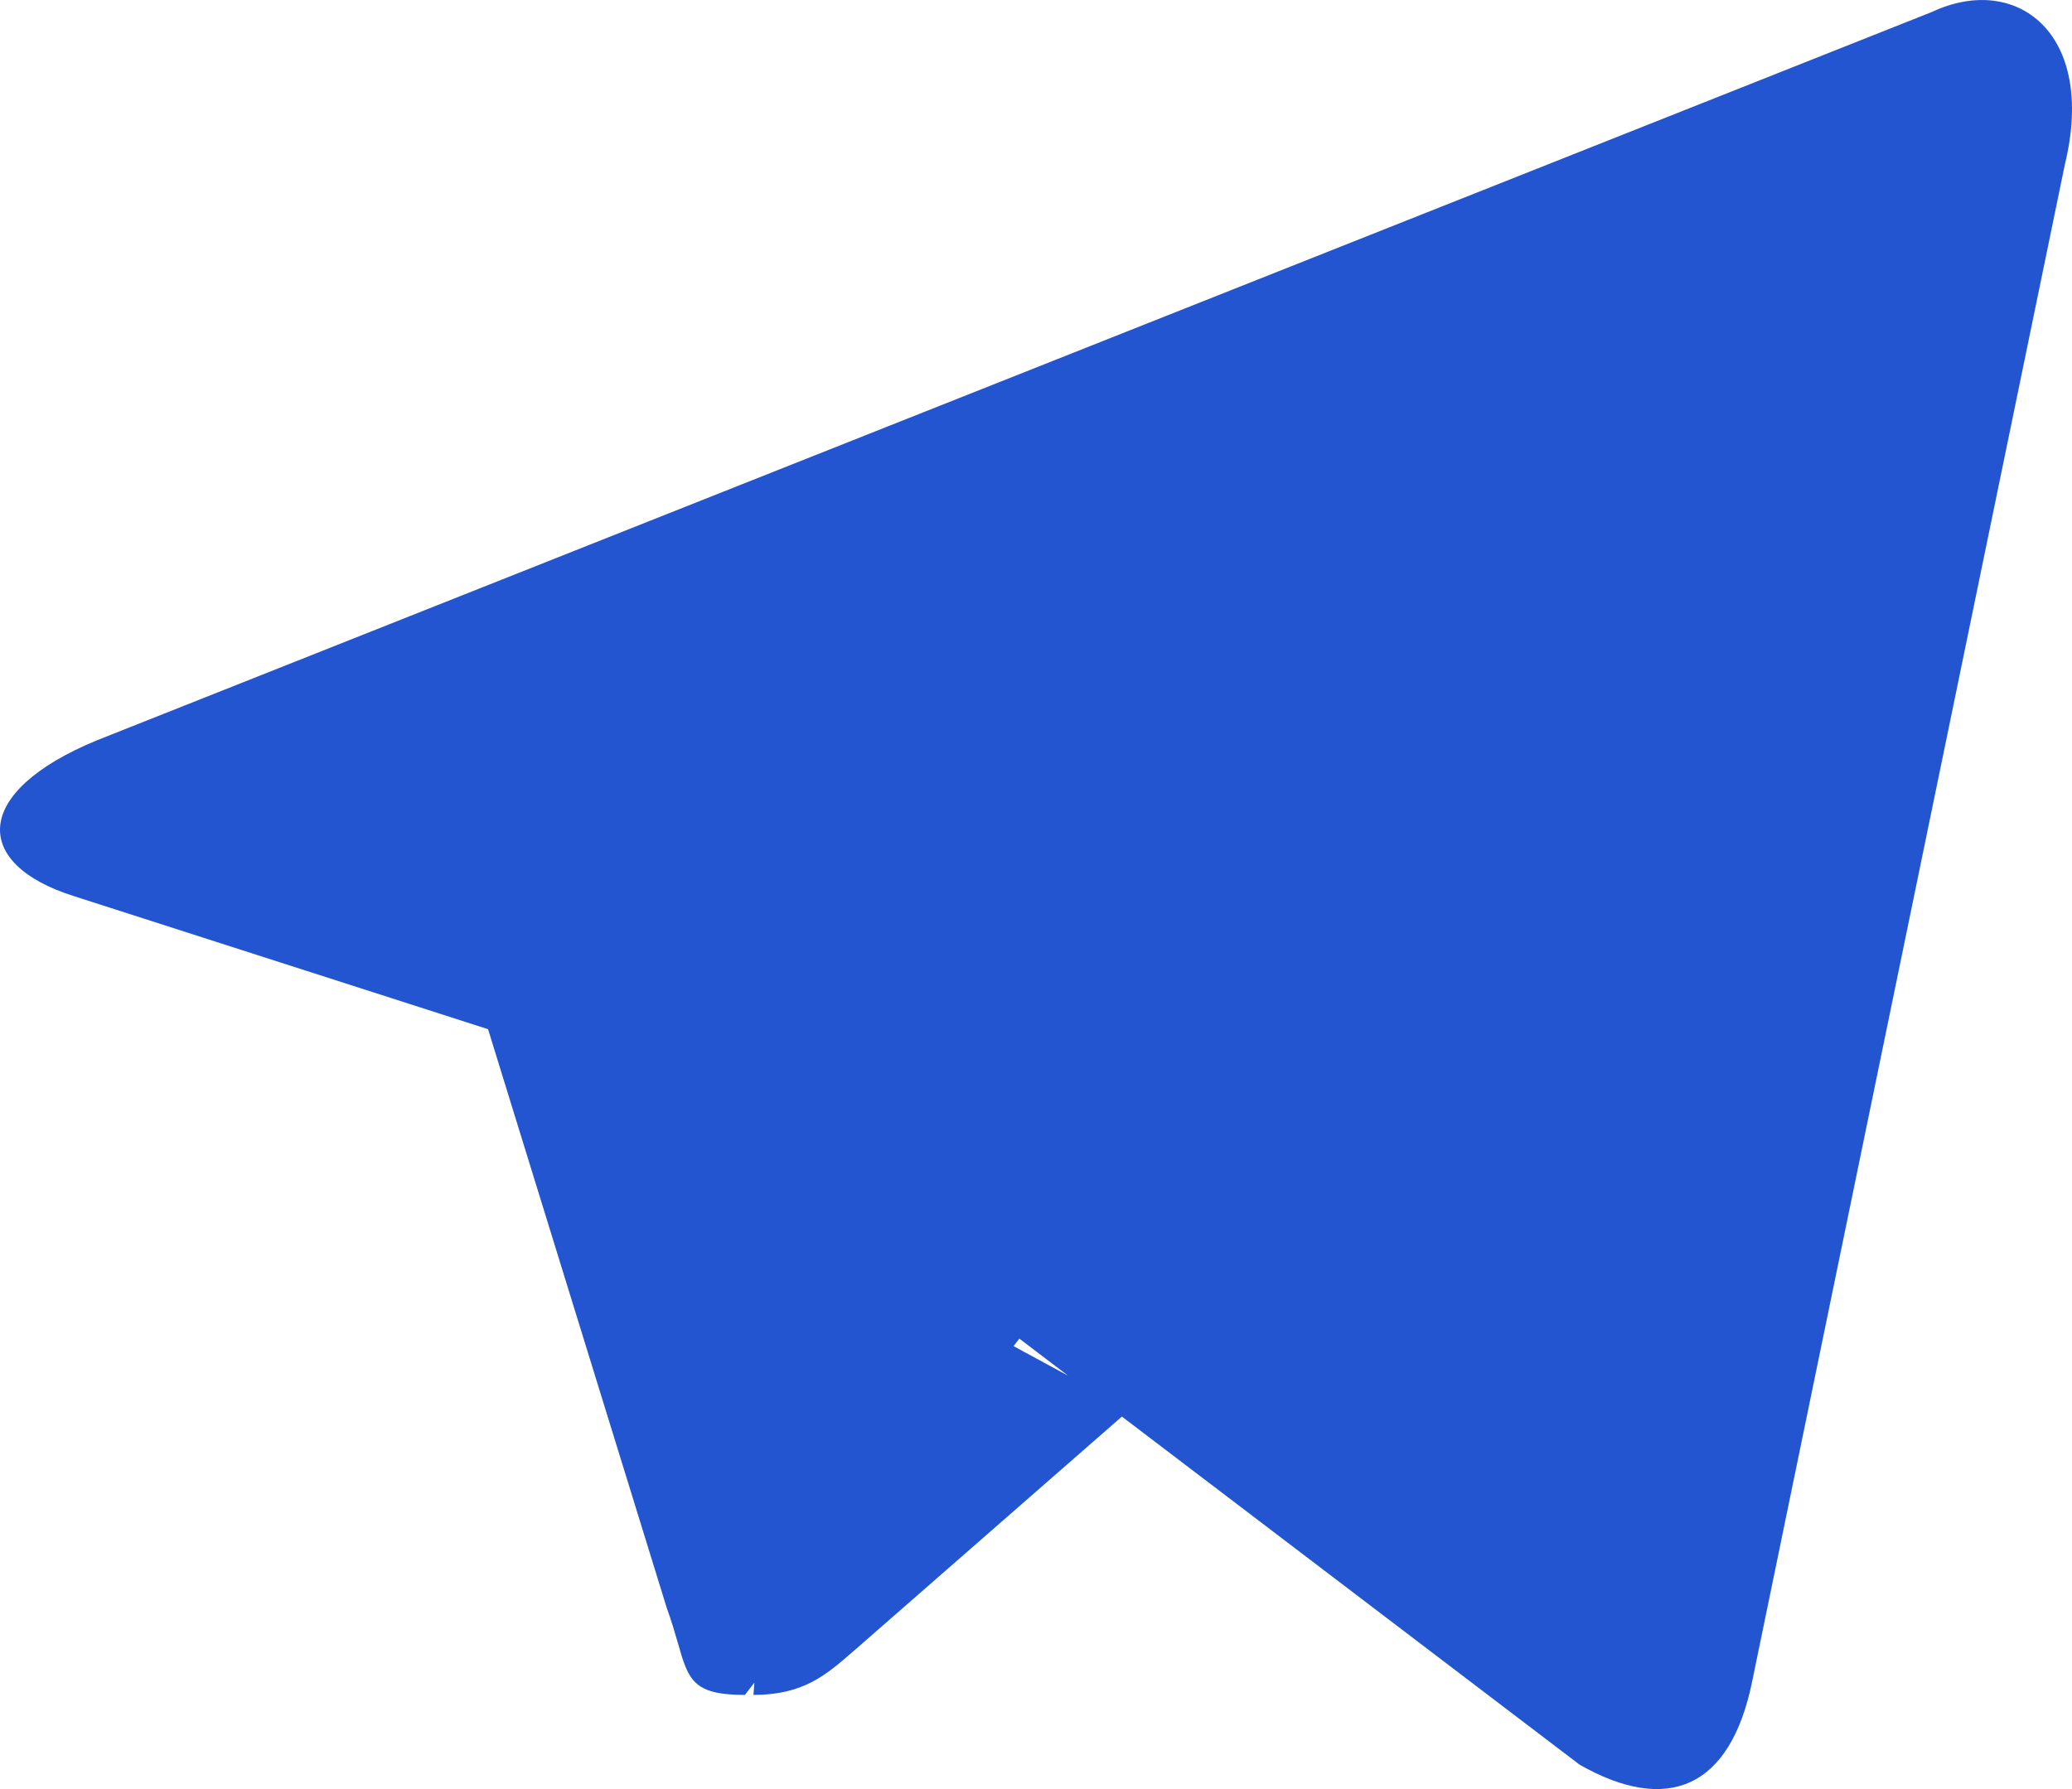 <svg width="22" height="19" viewBox="0 0 22 19" fill="none" xmlns="http://www.w3.org/2000/svg">
<path fill-rule="evenodd" clip-rule="evenodd" d="M10.823 14.216L10.762 14.296L11.341 14.61L10.823 14.216ZM11.912 15.044L16.772 18.741C17.702 19.27 18.374 18.996 18.605 17.852L21.924 1.748C22.264 0.346 21.405 -0.29 20.515 0.126L1.027 7.863C-0.303 8.412 -0.295 9.177 0.785 9.517L5.182 10.93L7.079 17.075C7.131 17.218 7.167 17.343 7.198 17.45L7.198 17.45C7.309 17.839 7.355 18 7.909 18L8.01 17.869L8 18C8.531 18 8.773 17.788 9.066 17.531L9.091 17.51L11.912 15.044Z" fill="#2355D0"/>
</svg>
